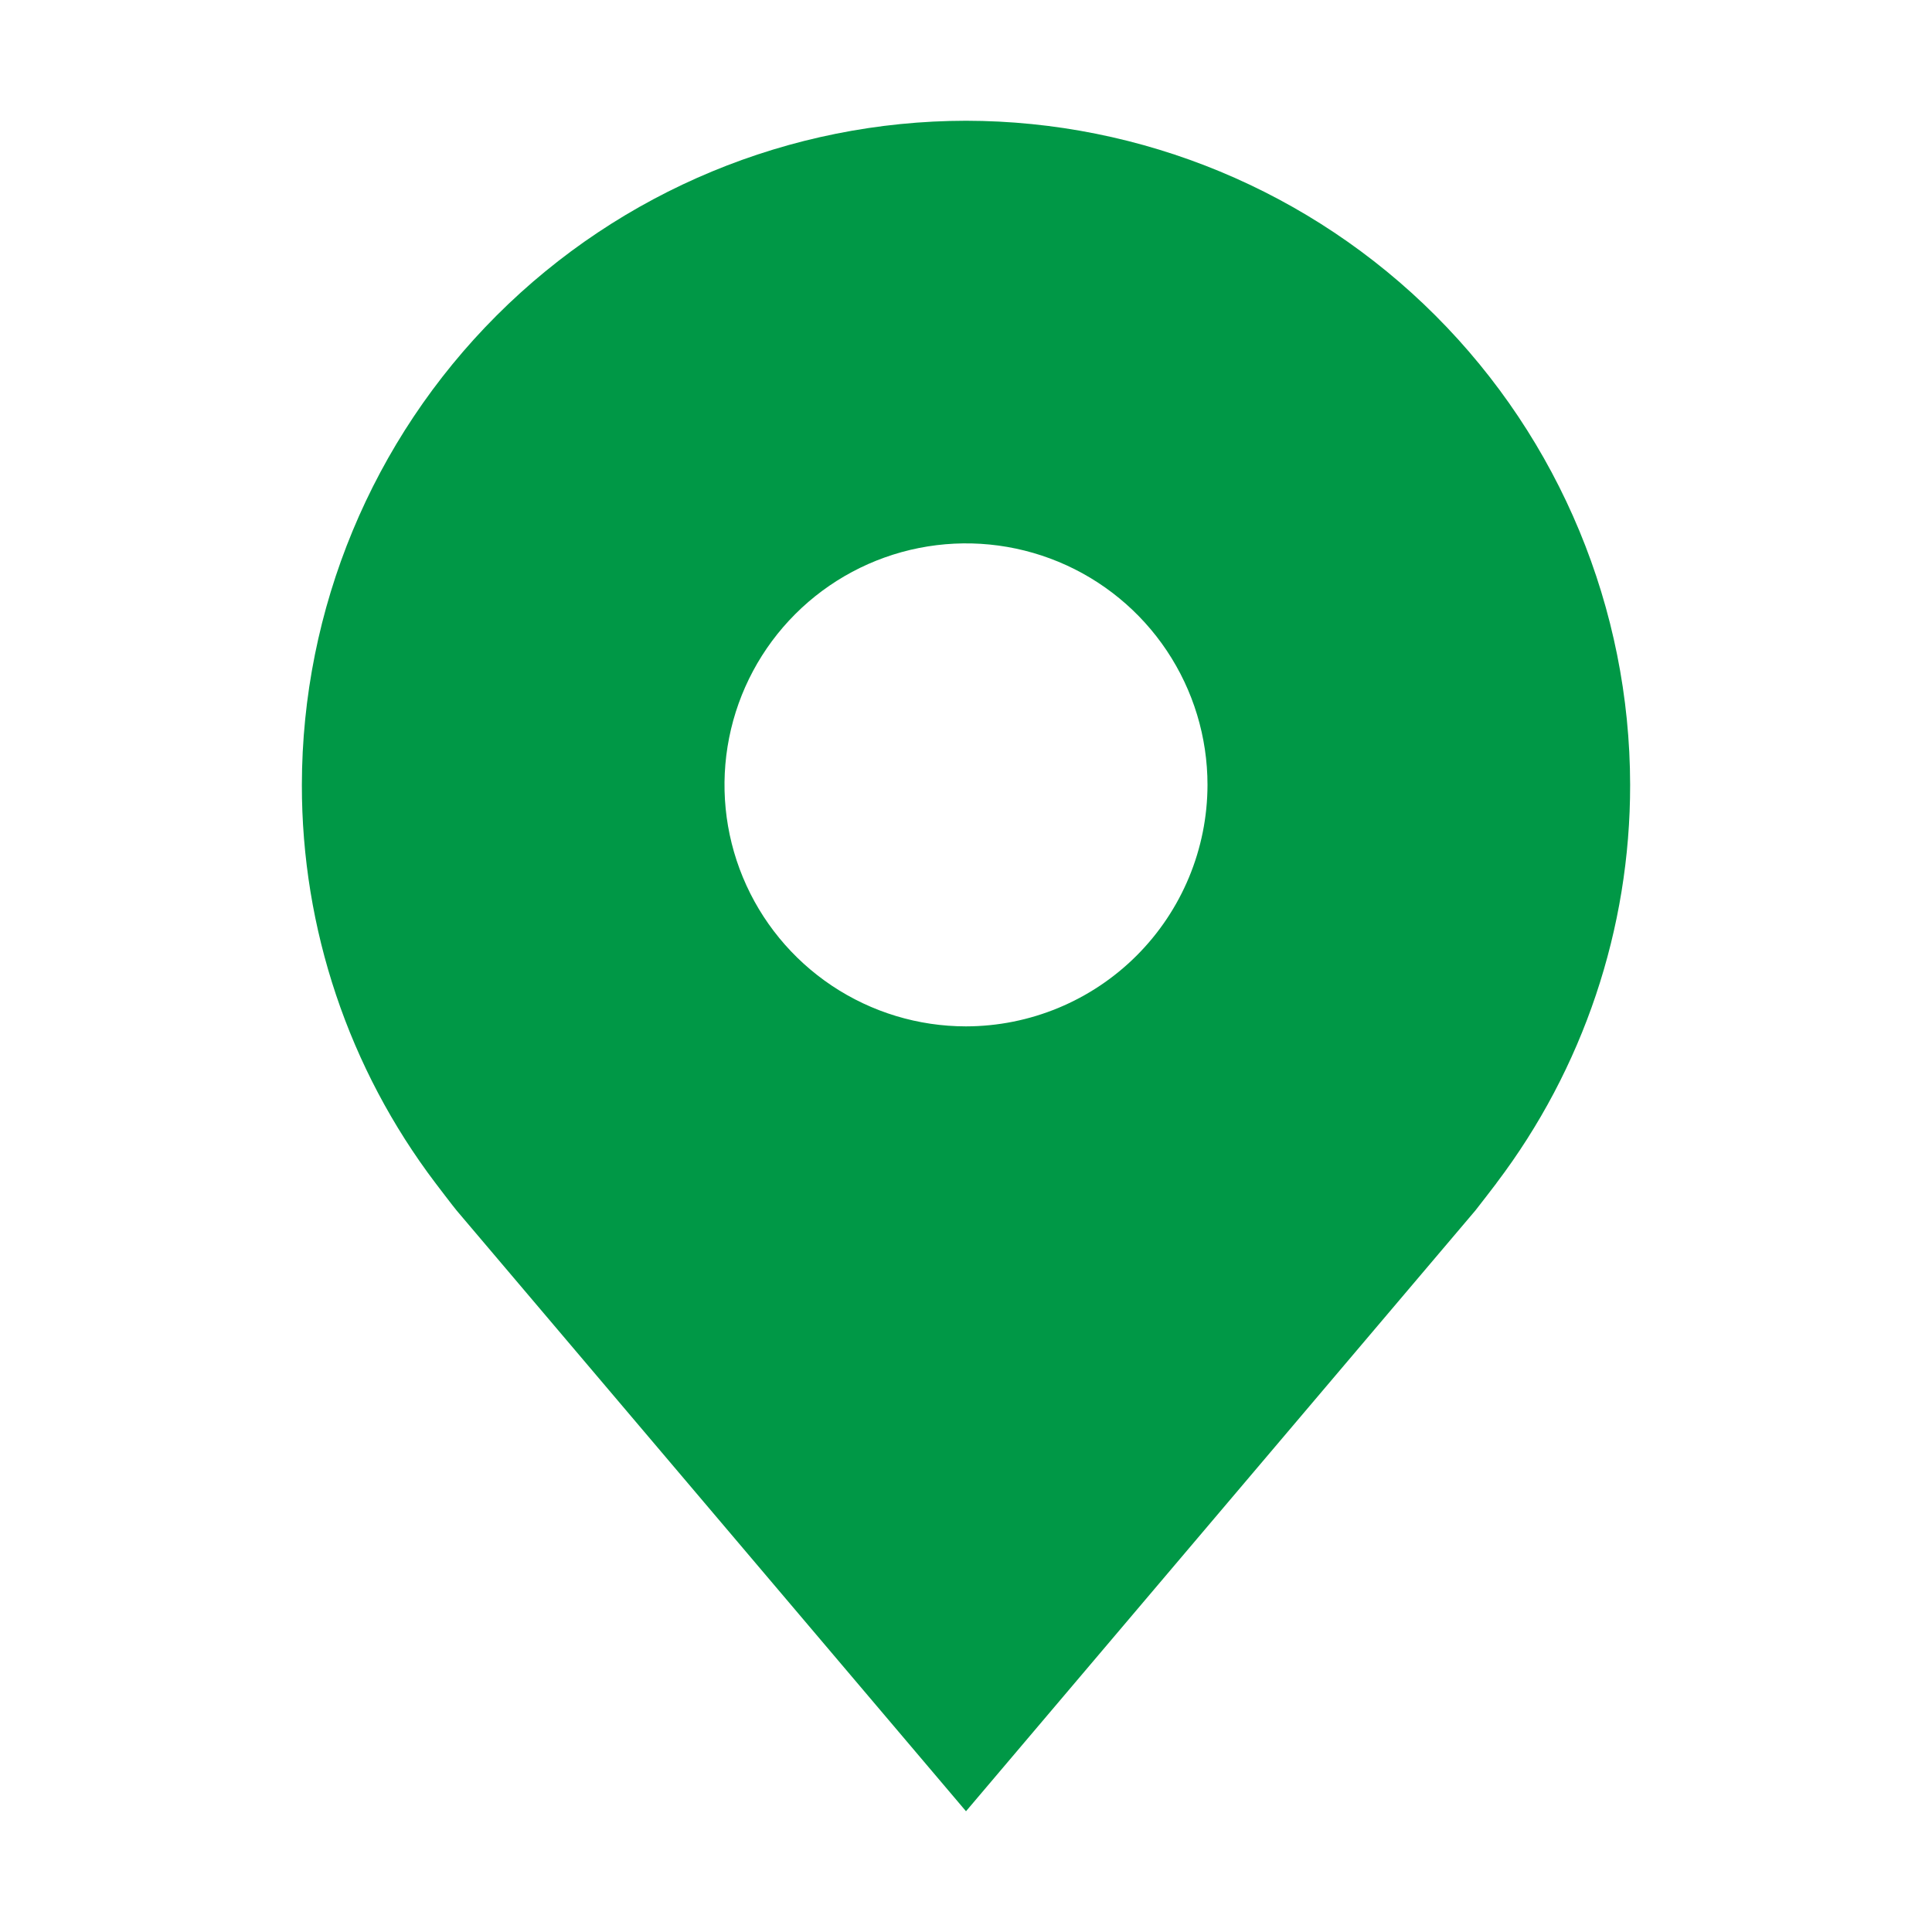 <?xml version="1.0" encoding="UTF-8"?> <svg xmlns="http://www.w3.org/2000/svg" width="154" height="154" viewBox="0 0 154 154" fill="none"><path d="M77 9.625C62.965 9.642 49.51 15.224 39.586 25.148C29.662 35.072 24.079 48.528 24.062 62.562C24.05 74.031 27.796 85.188 34.727 94.325C34.727 94.325 36.171 96.226 36.407 96.5L77 144.375L117.613 96.476C117.824 96.221 119.273 94.325 119.273 94.325L119.278 94.311C126.205 85.177 129.949 74.026 129.938 62.562C129.921 48.528 124.338 35.072 114.414 25.148C104.49 15.224 91.035 9.642 77 9.625ZM77 81.812C73.193 81.812 69.471 80.683 66.305 78.568C63.14 76.453 60.672 73.447 59.215 69.929C57.758 66.412 57.377 62.541 58.12 58.807C58.863 55.073 60.696 51.643 63.388 48.951C66.08 46.258 69.51 44.425 73.245 43.682C76.979 42.94 80.849 43.321 84.367 44.778C87.884 46.235 90.891 48.702 93.006 51.868C95.121 55.033 96.25 58.755 96.25 62.562C96.244 67.666 94.213 72.559 90.605 76.167C86.996 79.776 82.103 81.806 77 81.812Z" fill="#009846"></path></svg> 